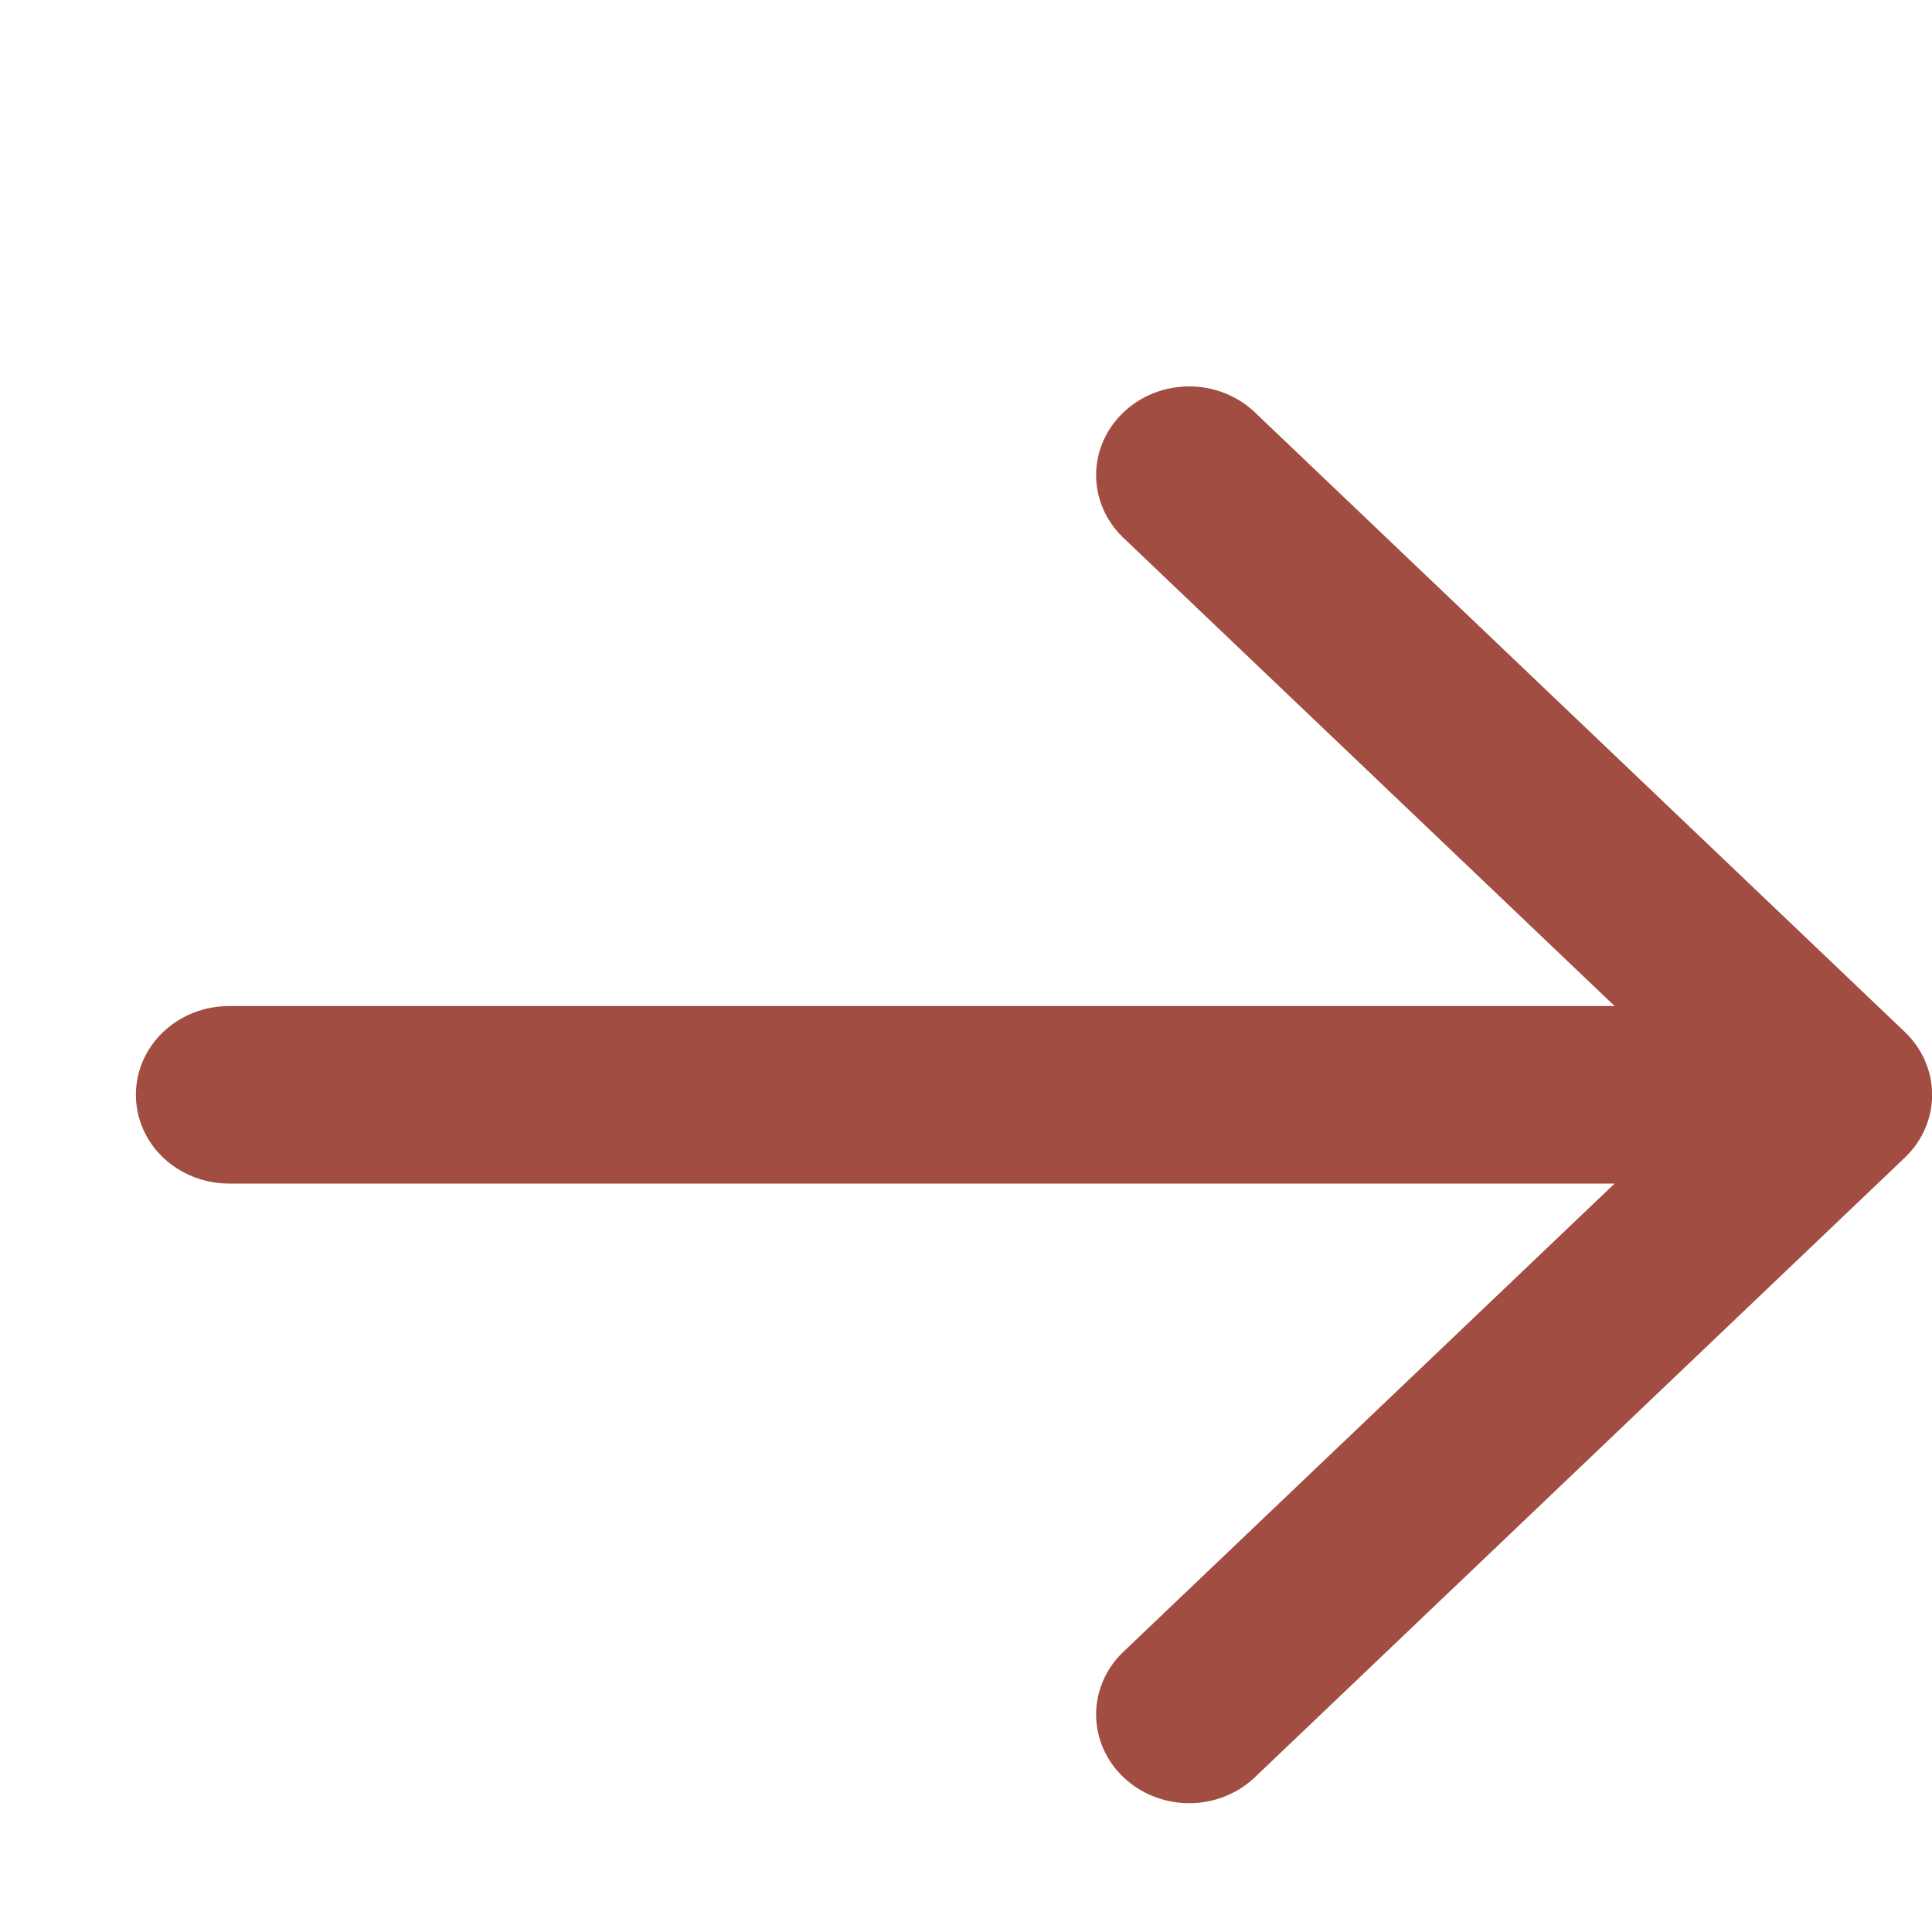 <?xml version="1.0" encoding="UTF-8"?> <svg xmlns="http://www.w3.org/2000/svg" width="15" height="15" viewBox="0 0 15 15" fill="none"> <g clip-path="url(#clip0_1544_832)"> <path d="M1.777 7.811C1.585 7.811 1.402 7.884 1.266 8.013C1.131 8.142 1.055 8.317 1.055 8.5C1.055 8.683 1.131 8.858 1.266 8.987C1.402 9.116 1.585 9.189 1.777 9.189H12.536L8.713 12.833C8.581 12.963 8.509 13.137 8.51 13.317C8.512 13.498 8.588 13.671 8.722 13.798C8.856 13.926 9.037 13.998 9.226 14C9.415 14.002 9.598 13.932 9.734 13.807L14.79 8.987C14.925 8.858 15.001 8.683 15.001 8.5C15.001 8.317 14.925 8.142 14.79 8.013L9.734 3.193C9.598 3.068 9.415 2.998 9.226 3C9.037 3.002 8.856 3.074 8.722 3.202C8.588 3.329 8.512 3.502 8.51 3.683C8.509 3.863 8.581 4.037 8.713 4.167L12.536 7.811H1.777Z" fill="#A24D42"></path> </g> <defs> <clipPath id="clip0_1544_832"> <rect width="15" height="15" fill="white"></rect> </clipPath> </defs> </svg> 